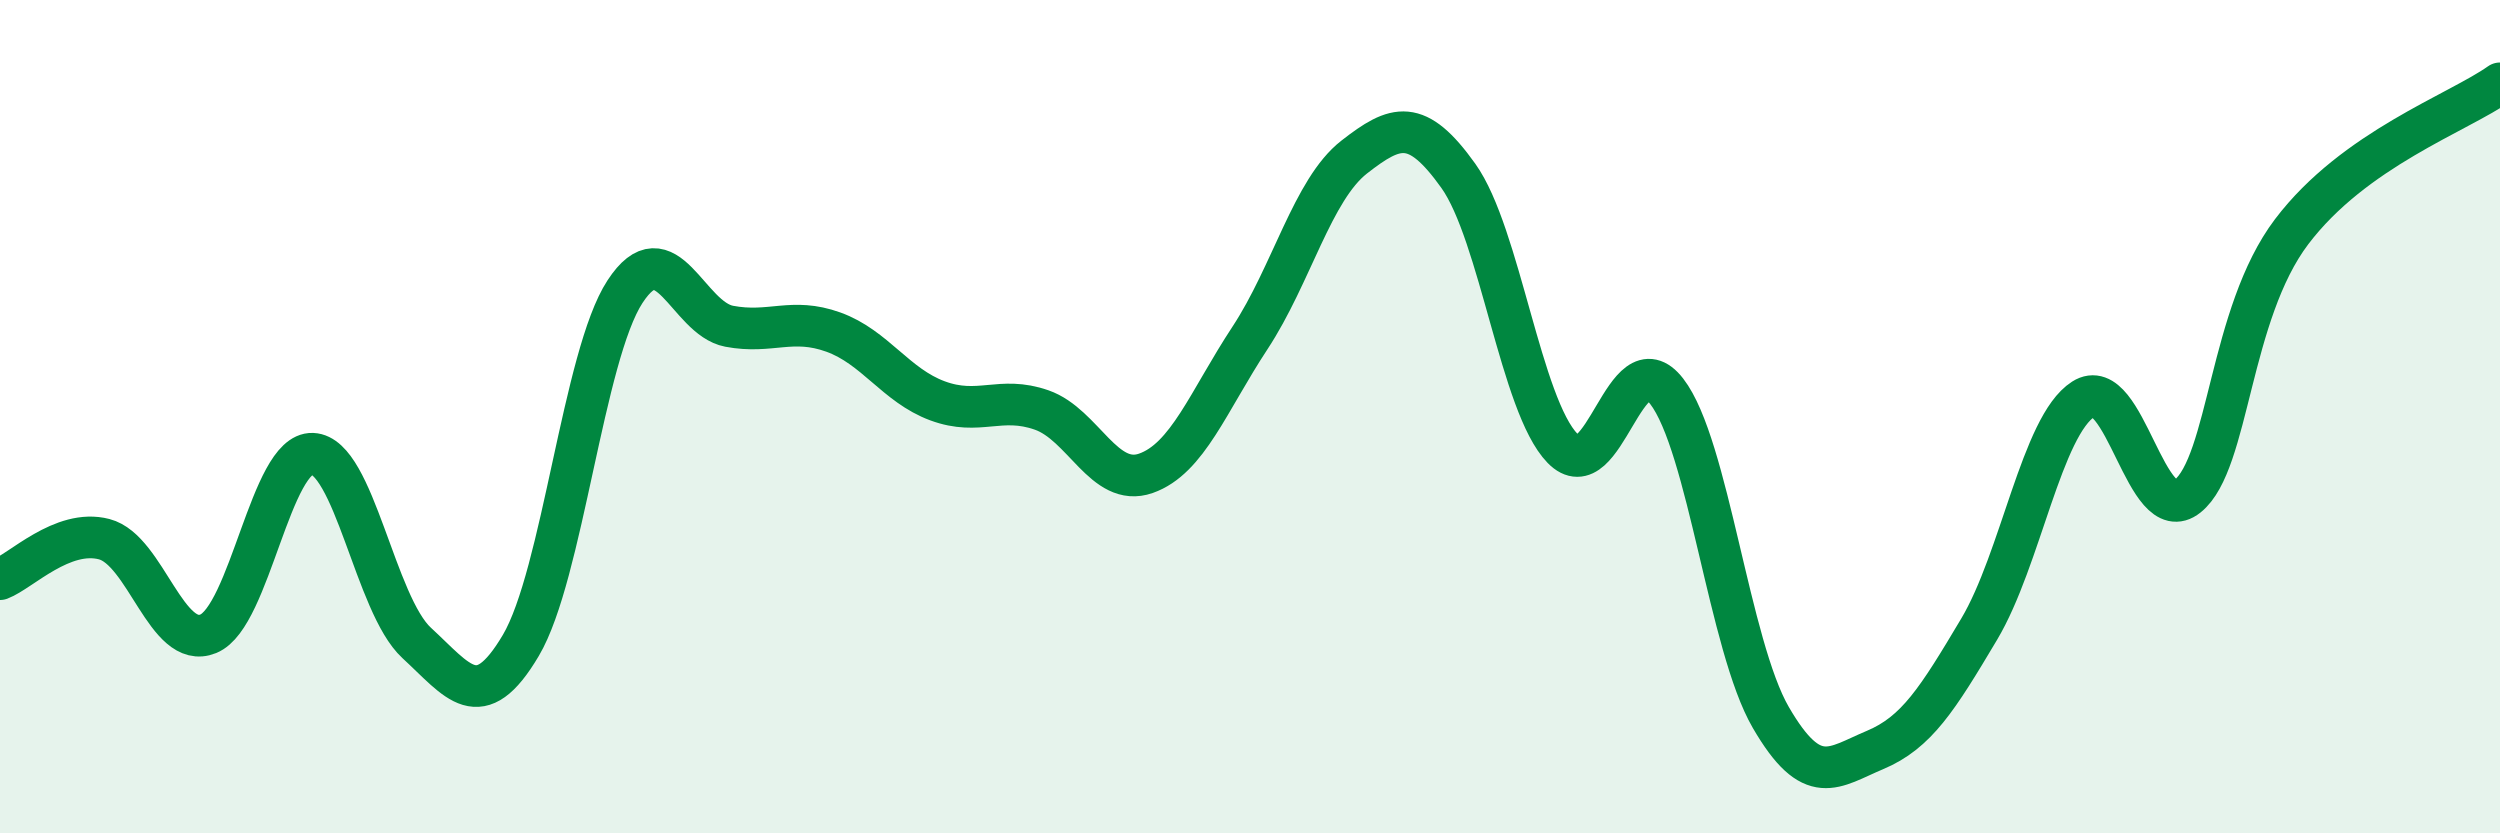 
    <svg width="60" height="20" viewBox="0 0 60 20" xmlns="http://www.w3.org/2000/svg">
      <path
        d="M 0,13.9 C 0.5,13.71 1.5,12.68 2.5,12.94 C 3.5,13.2 4,15.62 5,15.21 C 6,14.8 6.5,10.85 7.5,10.89 C 8.5,10.93 9,14.51 10,15.43 C 11,16.35 11.5,17.18 12.5,15.49 C 13.5,13.8 14,8.53 15,7 C 16,5.47 16.5,7.64 17.5,7.83 C 18.5,8.02 19,7.61 20,7.97 C 21,8.33 21.5,9.25 22.5,9.62 C 23.5,9.99 24,9.49 25,9.84 C 26,10.19 26.5,11.71 27.5,11.36 C 28.5,11.01 29,9.63 30,8.11 C 31,6.59 31.5,4.55 32.5,3.77 C 33.5,2.99 34,2.82 35,4.22 C 36,5.62 36.5,9.73 37.5,10.76 C 38.5,11.79 39,8.1 40,9.39 C 41,10.68 41.5,15.5 42.5,17.22 C 43.5,18.94 44,18.42 45,18 C 46,17.58 46.5,16.78 47.5,15.1 C 48.5,13.42 49,10.22 50,9.58 C 51,8.94 51.5,12.71 52.5,11.91 C 53.5,11.11 53.5,7.54 55,5.56 C 56.5,3.58 59,2.71 60,2L60 20L0 20Z"
        fill="#008740"
        opacity="0.1"
        stroke-linecap="round"
        stroke-linejoin="round"
      />
      <path
        d="M 0,13.9 C 0.5,13.71 1.5,12.68 2.5,12.94 C 3.5,13.2 4,15.62 5,15.21 C 6,14.8 6.5,10.85 7.5,10.89 C 8.5,10.93 9,14.51 10,15.43 C 11,16.35 11.5,17.18 12.5,15.49 C 13.5,13.8 14,8.53 15,7 C 16,5.47 16.5,7.64 17.5,7.83 C 18.5,8.02 19,7.61 20,7.97 C 21,8.33 21.5,9.25 22.5,9.62 C 23.5,9.99 24,9.49 25,9.84 C 26,10.19 26.5,11.71 27.5,11.36 C 28.5,11.01 29,9.63 30,8.11 C 31,6.59 31.5,4.55 32.5,3.77 C 33.5,2.99 34,2.82 35,4.22 C 36,5.62 36.5,9.73 37.5,10.76 C 38.5,11.79 39,8.1 40,9.39 C 41,10.68 41.5,15.5 42.5,17.22 C 43.5,18.94 44,18.42 45,18 C 46,17.58 46.5,16.78 47.5,15.1 C 48.5,13.42 49,10.22 50,9.58 C 51,8.94 51.5,12.71 52.5,11.91 C 53.5,11.11 53.5,7.54 55,5.56 C 56.5,3.58 59,2.71 60,2"
        stroke="#008740"
        stroke-width="1"
        fill="none"
        stroke-linecap="round"
        stroke-linejoin="round"
      />
    </svg>
  